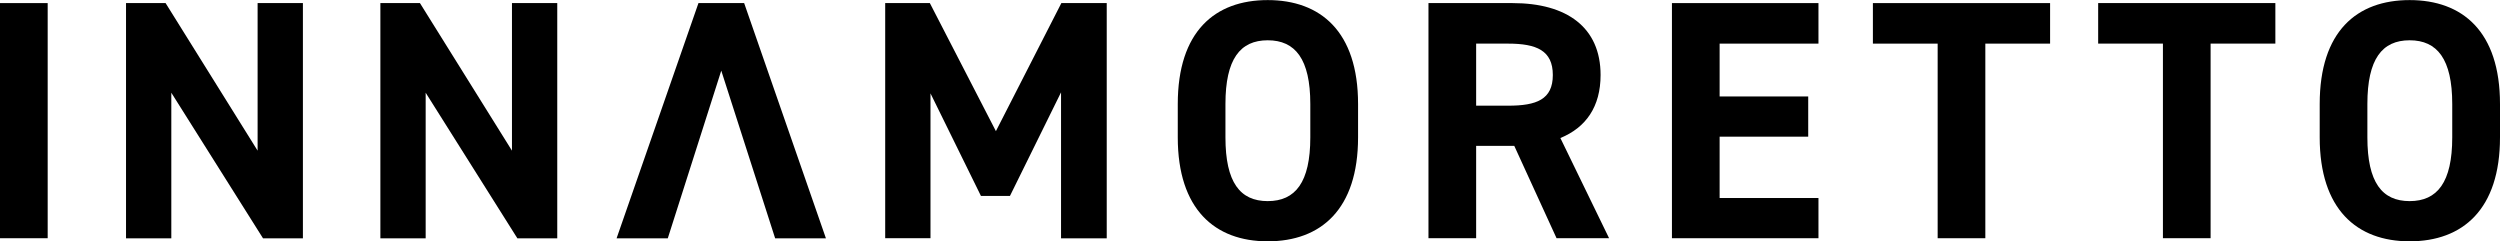 <svg viewBox="0 0 314.62 30.37" xmlns="http://www.w3.org/2000/svg" data-name="Capa 2" id="Capa_2">
  <g data-name="Capa 1" id="Capa_1-2">
    <g>
      <path d="M6,29.98H0V.39h6v29.6Z"></path>
      <path d="M38.12.39v29.6h-5.02l-11.54-18.32v18.32h-5.7V.39h4.98l11.58,18.57V.39h5.7Z"></path>
      <path d="M70.13.39v29.6h-5.02l-11.54-18.32v18.32h-5.7V.39h4.98l11.58,18.57V.39h5.7Z"></path>
      <path d="M77.6,29.98L87.9.39h5.75l10.29,29.6h-6.39l-6.78-21.1-6.73,21.1h-6.43Z"></path>
      <path d="M125.33,16.51L133.57.39h5.71v29.6h-5.75V11.62l-6.43,13.04h-3.65l-6.35-12.91v18.23h-5.7V.39h5.62l8.32,16.13Z"></path>
      <path d="M159.54,30.37c-6.65,0-11.32-4.03-11.32-13.08v-4.2c0-9.14,4.68-13.08,11.32-13.08s11.37,3.95,11.37,13.08v4.2c0,9.05-4.67,13.08-11.37,13.08ZM154.22,17.29c0,5.66,1.84,8.02,5.32,8.02s5.36-2.36,5.36-8.02v-4.2c0-5.66-1.89-8.02-5.36-8.02s-5.32,2.36-5.32,8.02v4.2Z"></path>
      <path d="M195.89,29.98l-5.32-11.62h-4.8v11.62h-6V.39h10.59c6.82,0,11.07,3.05,11.07,9.05,0,3.99-1.84,6.61-5.06,7.93l6.13,12.61h-6.61ZM189.8,13.3c3.56,0,5.62-.77,5.62-3.86s-2.06-3.95-5.62-3.95h-4.03v7.81h4.03Z"></path>
      <path d="M228.85.39v5.1h-12.44v6.65h11.15v5.06h-11.15v7.72h12.44v5.06h-18.44V.39h18.44Z"></path>
      <path d="M258,.39v5.1h-8.15v24.49h-6V5.49h-8.15V.39h22.3Z"></path>
      <path d="M286.35.39v5.1h-8.15v24.49h-6V5.49h-8.15V.39h22.3Z"></path>
      <path d="M303.25,30.37c-6.65,0-11.32-4.03-11.32-13.08v-4.2c0-9.14,4.67-13.08,11.32-13.08s11.37,3.95,11.37,13.08v4.2c0,9.05-4.68,13.08-11.37,13.08ZM297.93,17.29c0,5.66,1.84,8.02,5.32,8.02s5.36-2.36,5.36-8.02v-4.2c0-5.66-1.89-8.02-5.36-8.02s-5.32,2.36-5.32,8.02v4.2Z"></path>
    </g>
  </g>
</svg>
